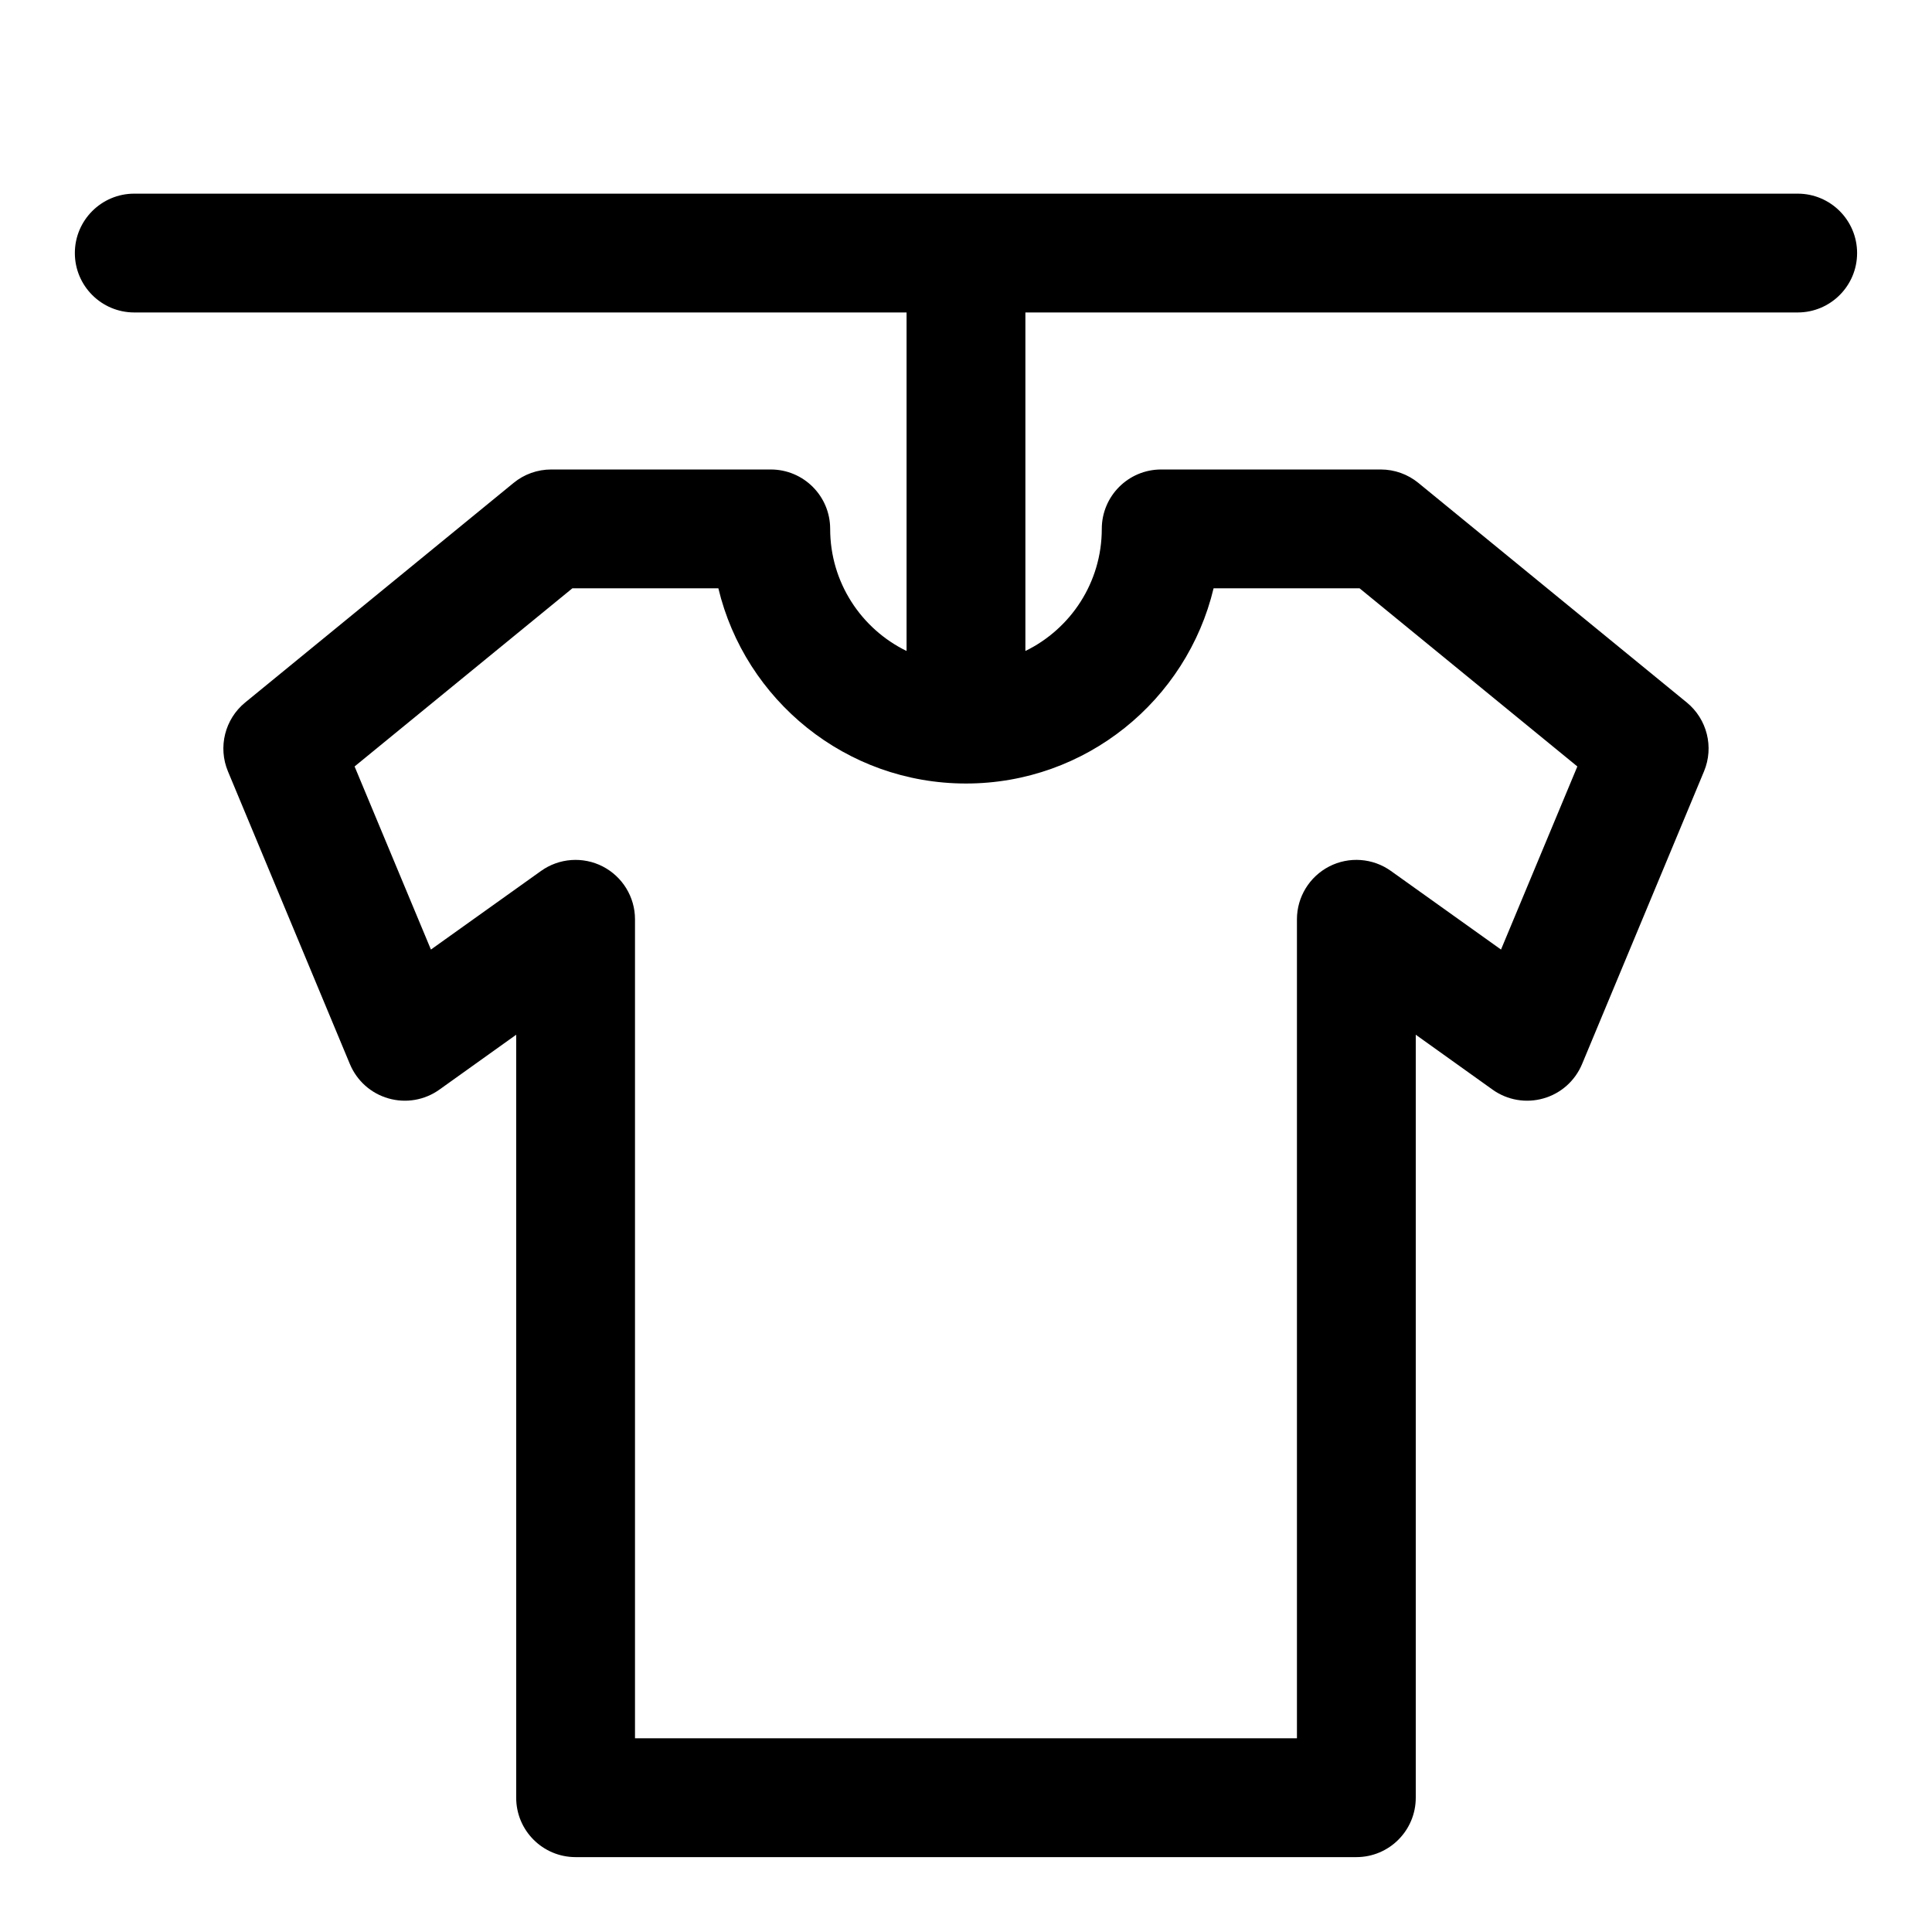 <?xml version="1.0" encoding="UTF-8"?>
<!-- Uploaded to: ICON Repo, www.iconrepo.com, Generator: ICON Repo Mixer Tools -->
<svg fill="#000000" width="800px" height="800px" version="1.1" viewBox="144 144 512 512" xmlns="http://www.w3.org/2000/svg">
 <path d="m620.41 195.32h-440.83c-8.691 0-15.742 7.055-15.742 15.742 0 8.691 7.055 15.742 15.742 15.742h204.67v89.711c-11.98-5.84-20.246-18.137-20.246-32.355 0-8.691-7.039-15.742-15.742-15.742h-58.191c-3.637 0-7.164 1.258-9.965 3.559l-71.133 58.191c-5.383 4.41-7.242 11.824-4.566 18.246l32.324 77.586c1.859 4.441 5.606 7.777 10.219 9.086 4.613 1.324 9.574 0.473 13.477-2.312l20.371-14.562v202.2c0 8.691 7.039 15.742 15.742 15.742h206.91c8.707 0 15.742-7.055 15.742-15.742v-202.2l20.371 14.562c3.906 2.785 8.863 3.637 13.477 2.312 4.613-1.309 8.359-4.644 10.219-9.086l32.324-77.586c2.676-6.422 0.82-13.84-4.566-18.246l-71.133-58.191c-2.801-2.297-6.328-3.559-9.965-3.559h-58.191c-8.707 0-15.742 7.055-15.742 15.742 0 14.219-8.266 26.512-20.246 32.355v-89.711h204.67c8.691 0 15.742-7.055 15.742-15.742 0-8.691-7.055-15.742-15.742-15.742zm-58.395 151.8-20.23 48.523-29.172-20.828c-4.801-3.434-11.117-3.891-16.359-1.195-5.242 2.707-8.551 8.109-8.551 13.996v217.05h-175.42v-217.05c0-5.887-3.305-11.289-8.551-13.996-5.242-2.691-11.555-2.234-16.359 1.195l-29.172 20.828-20.23-48.523 57.719-47.215h38.684c7.102 29.645 33.801 51.734 65.621 51.734 31.82 0 58.52-22.09 65.621-51.734h38.684z" fill-rule="evenodd"/>
</svg>